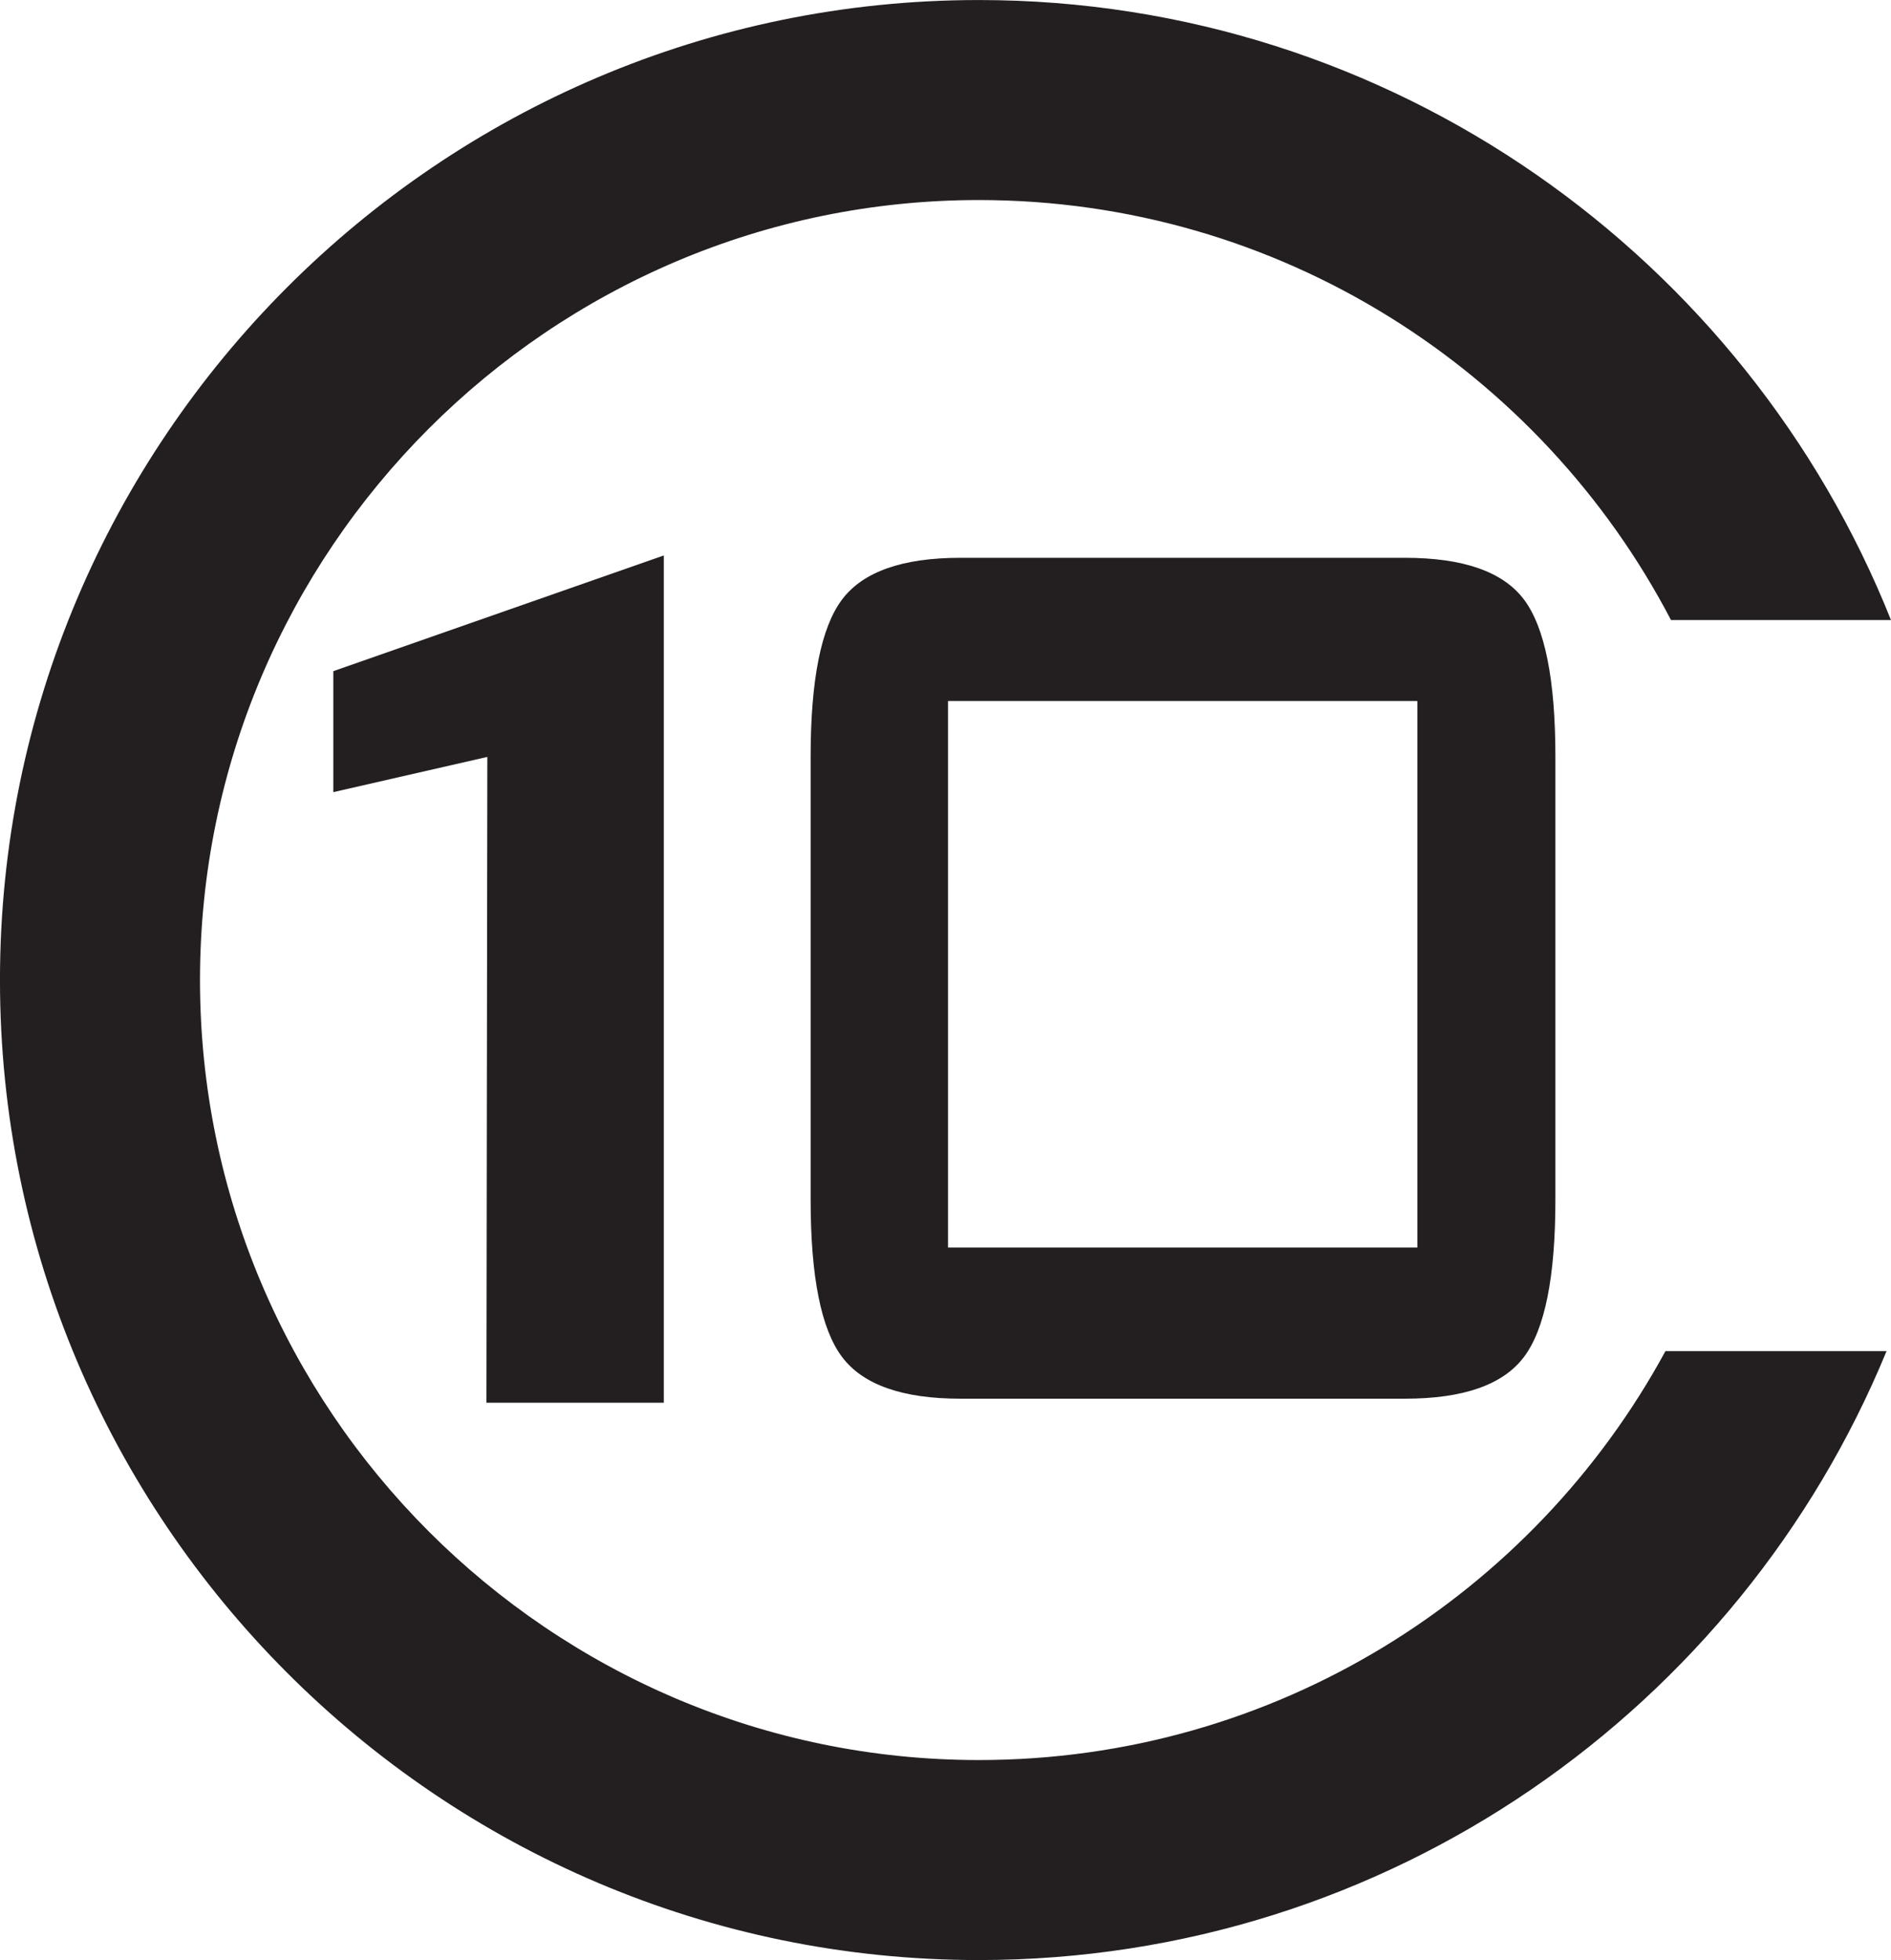 <?xml version="1.0" encoding="UTF-8" standalone="no"?>
<!-- Created with Inkscape (http://www.inkscape.org/) -->

<svg
   xmlns:svg="http://www.w3.org/2000/svg"
   xmlns="http://www.w3.org/2000/svg"
   version="1.2"
   width="68.513"
   height="71.008"
   id="svg3760">
  <defs
     id="defs3762" />
  <g
     transform="translate(1348.542,303.142)"
     id="layer1">
    <g
       transform="matrix(0.91,0,0,0.91,-1601.24,-507.917)"
       id="text2954"
       style="font-size:103.784px;font-style:normal;font-weight:normal;fill:#231f20;fill-opacity:1;stroke:none;font-family:Arista;-inkscape-font-specification:Arista">
      <path
         d="m 297.057,280.871 0.036,-25.71 -6.132,1.402 0,-4.816 13.159,-4.607 0,33.731 -7.063,0 z"
         id="path2959"
         style="font-size:64.865px;font-variant:normal;font-stretch:normal;fill:#231f20;fill-opacity:1;font-family:BankGothic Md BT;-inkscape-font-specification:BankGothic Md BT" />
      <path
         d="m 315.435,274.694 18.687,0 0,-21.759 -18.687,0 z m -5.47,-19.542 c 0,-3.062 0.417,-5.147 1.25,-6.255 0.833,-1.109 2.405,-1.663 4.715,-1.663 l 17.697,0 c 2.327,4e-5 3.906,0.554 4.74,1.663 0.833,1.109 1.25,3.194 1.25,6.255 l 0,17.641 c -4e-5,3.062 -0.417,5.147 -1.25,6.255 -0.833,1.109 -2.413,1.663 -4.74,1.663 l -17.697,0 c -2.31,0 -3.882,-0.554 -4.715,-1.663 -0.833,-1.109 -1.25,-3.194 -1.25,-6.255 z"
         id="path2961"
         style="font-size:64.865px;font-variant:normal;font-stretch:normal;fill:#231f20;fill-opacity:1;font-family:BankGothic Md BT;-inkscape-font-specification:BankGothic Md BT" />
    </g>
    <path
       d="m -1288.201,-254.193 c -4.79,8.816 -14.129,14.814 -24.877,14.814 -15.538,0 -28.218,-12.68 -28.218,-28.258 0,-15.578 12.68,-28.258 28.218,-28.258 10.909,0 20.369,6.199 25.078,15.216 l 7.97,0 c -5.233,-13.123 -18.074,-22.462 -33.049,-22.462 -19.564,0 -35.464,15.941 -35.464,35.504 0,19.564 15.9,35.504 35.464,35.504 14.854,0 27.574,-9.138 32.888,-22.059 l -8.011,0 z"
       id="path15790"
       style="font-size:9px;letter-spacing:0;word-spacing:0;fill:#231f20;fill-rule:nonzero;stroke:none" />
  </g>
</svg>
